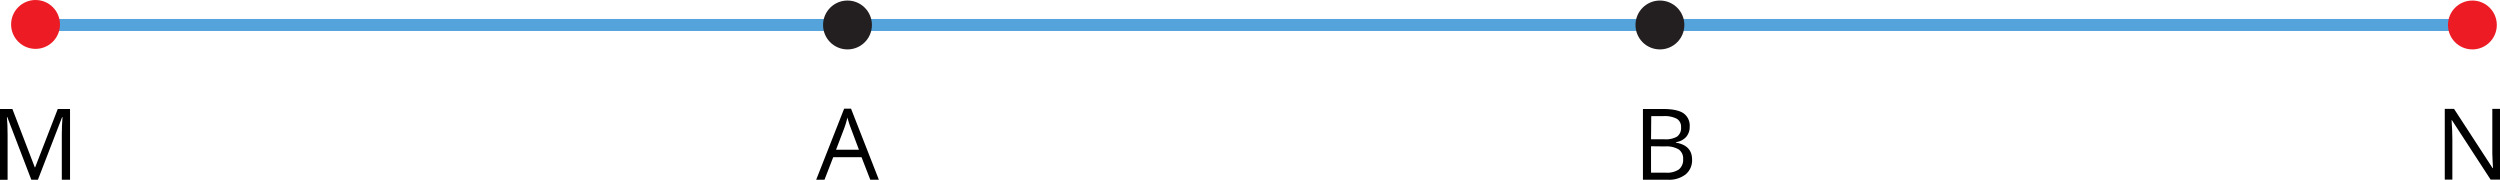 <svg xmlns="http://www.w3.org/2000/svg" width="832.81" height="59.87" viewBox="0 0 832.81 59.87">
  <defs>
    <style>
      .cls-1 {
        fill: none;
        stroke: #54a4db;
        stroke-miterlimit: 10;
        stroke-width: 4px;
      }

      .cls-2 {
        fill: #ed1c24;
      }

      .cls-3 {
        fill: #231f20;
      }
    </style>
  </defs>
  <title>Figure_17</title>
  <g id="Layer_2" data-name="Layer 2">
    <g id="Layer_1-2" data-name="Layer 1">
      <line class="cls-1" x1="823.61" y1="8.32" x2="11.67" y2="8.32"/>
      <circle class="cls-2" cx="823.61" cy="8.32" r="8.14"/>
      <circle class="cls-2" cx="11.84" cy="8.14" r="8.14"/>
      <circle class="cls-3" cx="552.96" cy="8.32" r="8.14"/>
      <circle class="cls-3" cx="282.32" cy="8.32" r="8.14"/>
      <path d="M289.91,59.87,287,52.37h-9.44l-2.9,7.5h-2.77l9.31-23.66h2.3l9.27,23.66Zm-3.78-10-2.74-7.3c-.36-.92-.72-2.06-1.1-3.4a29.57,29.57,0,0,1-1,3.4l-2.78,7.3Z"/>
      <path d="M10.43,59.87,2.43,39H2.3c.15,1.66.23,3.62.23,5.9v15H0V36.31H4.13l7.46,19.43h.12l7.53-19.43h4.09V59.87H20.59V44.69c0-1.74.08-3.63.23-5.67h-.13L12.63,59.87Z"/>
      <path d="M547.3,36.31H554c3.12,0,5.39.47,6.78,1.4a5,5,0,0,1,2.1,4.43,5.12,5.12,0,0,1-1.17,3.46,5.63,5.63,0,0,1-3.41,1.76v.16q5.37.93,5.37,5.64a6.06,6.06,0,0,1-2.14,4.93,9,9,0,0,1-6,1.78H547.3ZM550,46.4h4.51a7.42,7.42,0,0,0,4.18-.91A3.52,3.52,0,0,0,560,42.41a3.08,3.08,0,0,0-1.42-2.85,8.8,8.8,0,0,0-4.51-.88h-4Zm0,2.32v8.81H555a7,7,0,0,0,4.29-1.1A4.09,4.09,0,0,0,560.69,53a3.65,3.65,0,0,0-1.47-3.22,7.86,7.86,0,0,0-4.49-1Z"/>
      <path d="M832.81,59.83h-3.13L816.81,40.05h-.13q.26,3.48.26,6.39V59.83h-2.53V36.27h3.09L830.34,56h.13c0-.29-.07-1.22-.14-2.8s-.11-2.7-.08-3.37V36.27h2.56Z"/>
    </g>
  </g>
</svg>

